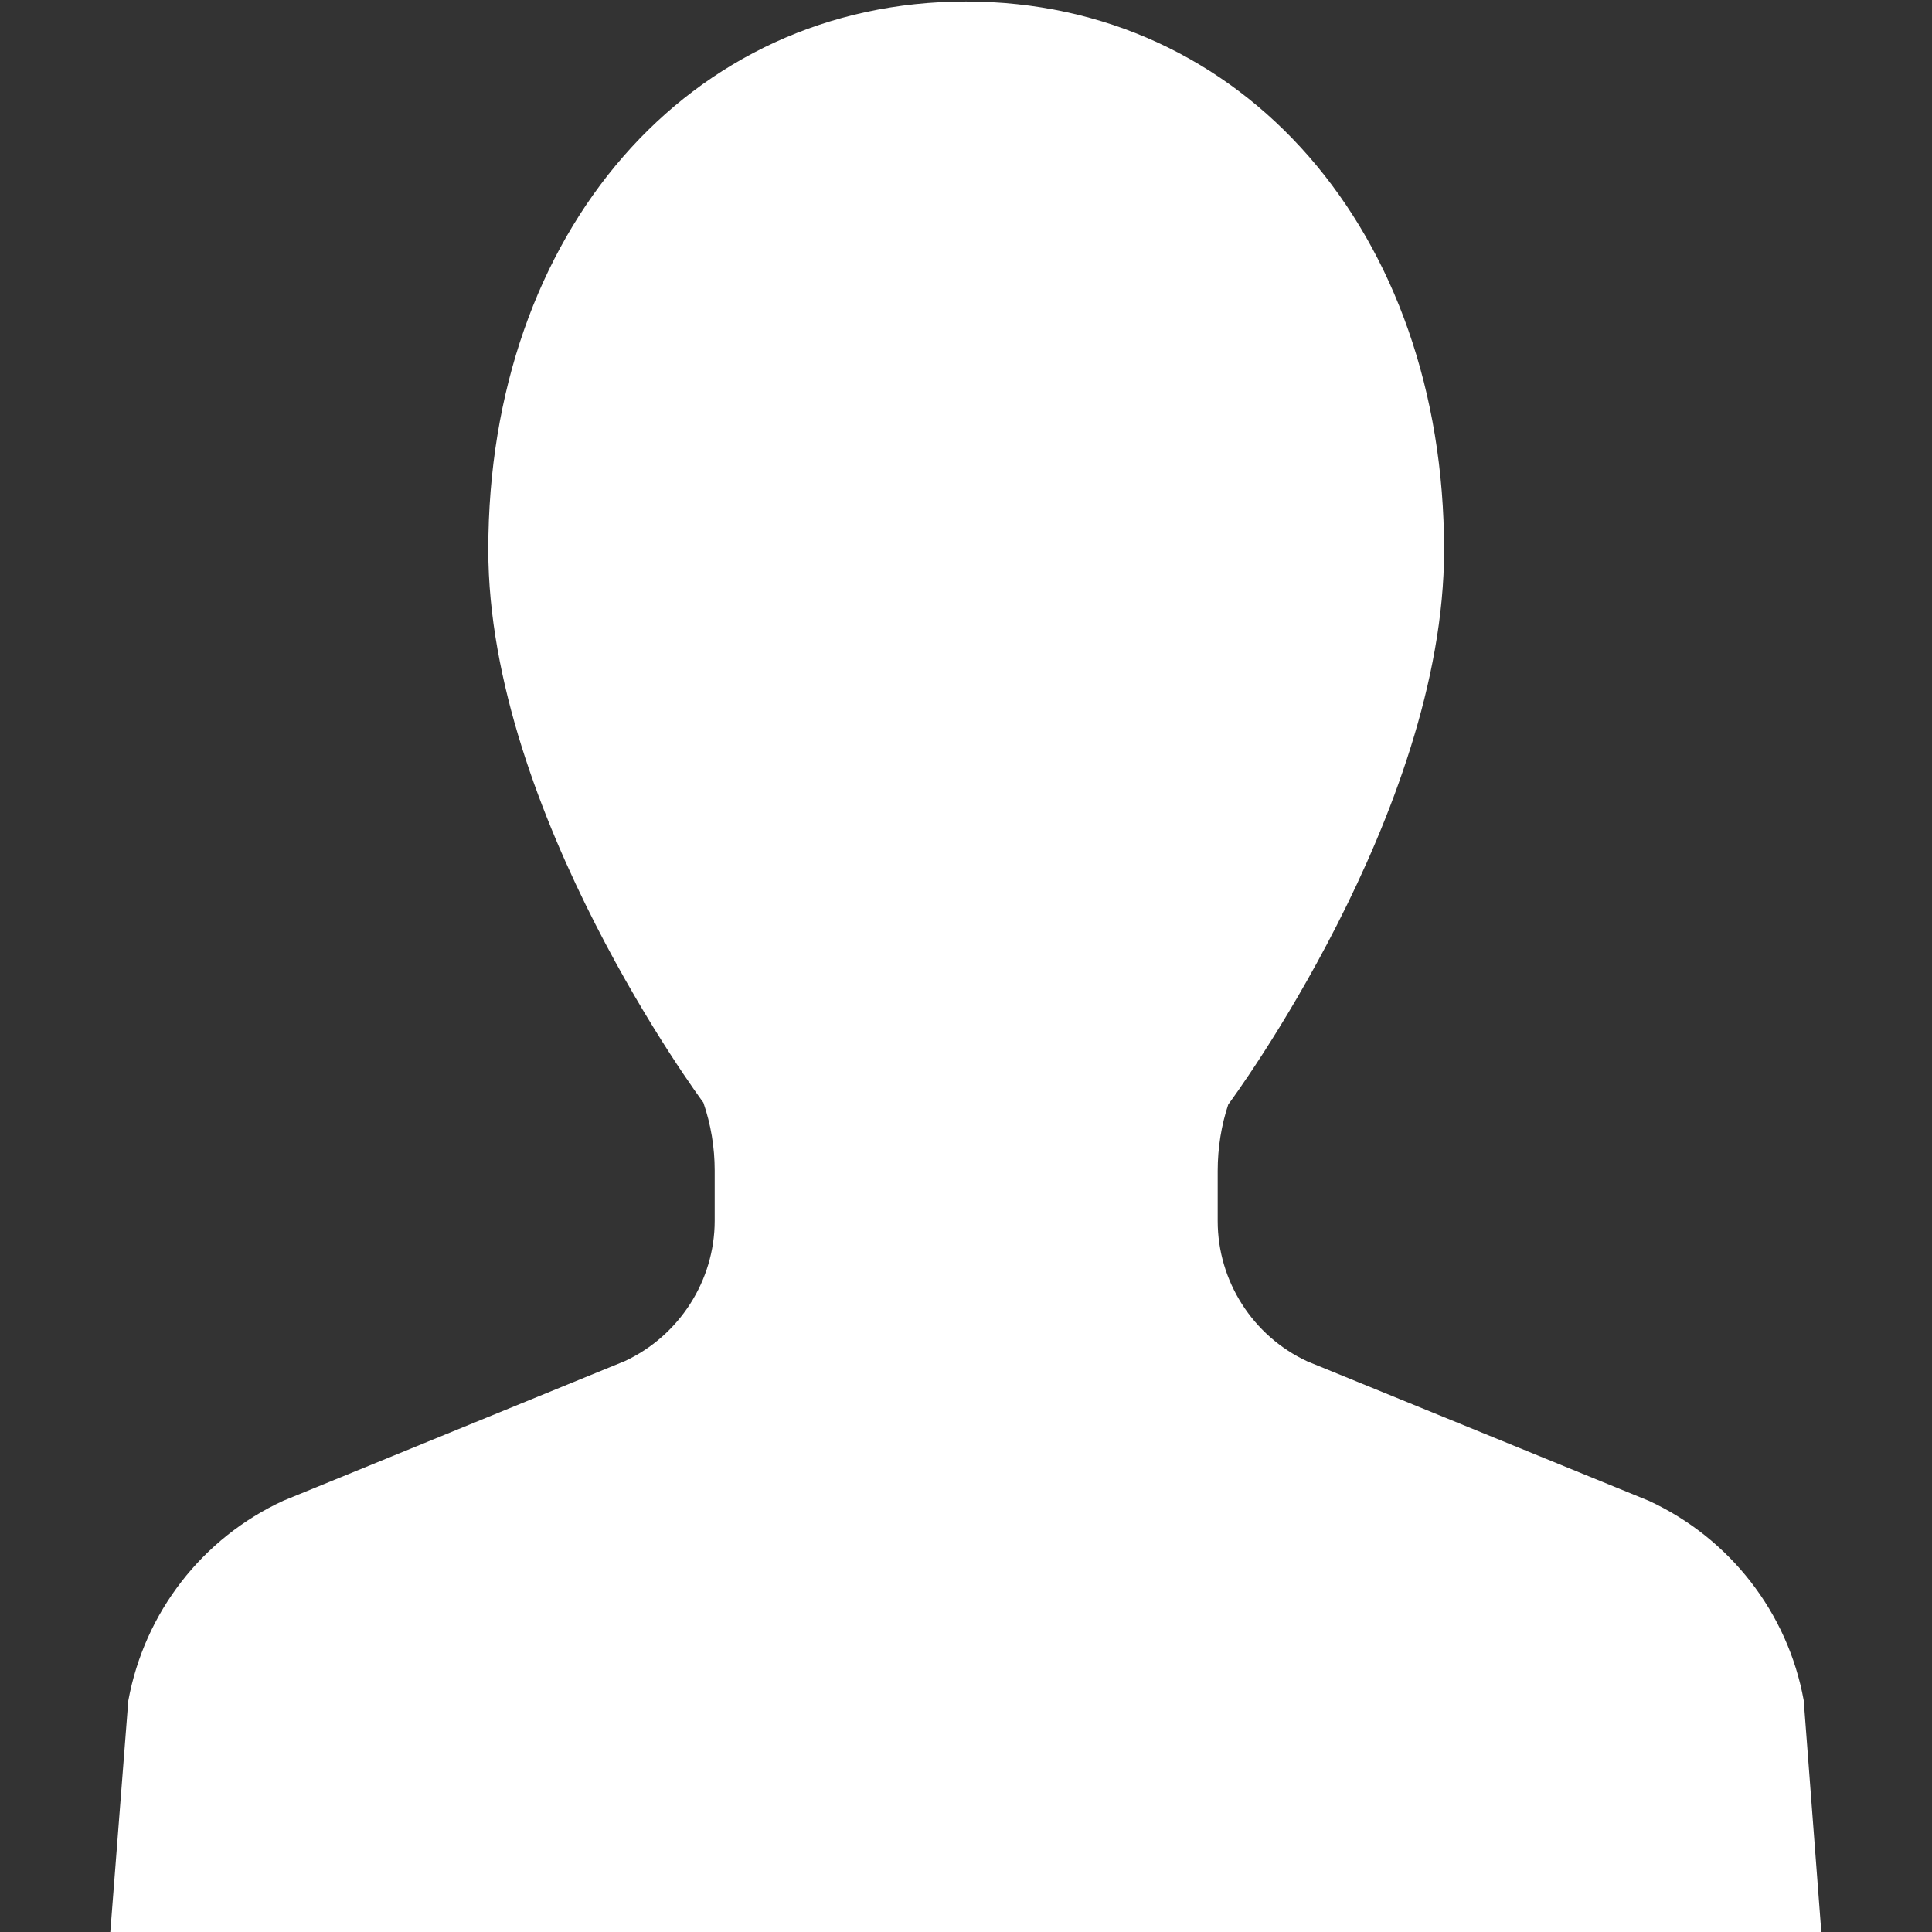 <?xml version="1.0" encoding="utf-8"?>
<!-- Generator: Adobe Illustrator 23.1.0, SVG Export Plug-In . SVG Version: 6.00 Build 0)  -->
<svg version="1.1" id="_x32_" xmlns="http://www.w3.org/2000/svg" xmlns:xlink="http://www.w3.org/1999/xlink" x="0px" y="0px"
	 viewBox="0 0 512 512" style="enable-background:new 0 0 512 512;" xml:space="preserve">
<rect x="0" y="0" width="512" height="512" fill="#333333" stroke="none"/>
<style type="text/css">
	.st0{fill:#FFFFFF;}
</style>
<g>
	<path class="st0" d="M478,450.6c-4.2-23.2-19.6-43-41.1-52.9l-90.4-36.9c-14.5-6.7-23.8-21.3-23.8-37.2v-13.3
		c0-6.2,1-12.2,2.8-17.6c0.6-0.8,57.2-77.2,57.2-146.9C382.7,61.5,329.4,0.4,256,0.4S129.4,61.5,129.4,145.7
		c0,69.7,56.7,146.1,57,146.5c2,5.8,3,11.9,3,18v13.3c0,15.9-9.4,30.5-23.8,37.2l-90.5,37c-21.5,9.9-36.8,29.6-41.1,53l-4.8,61.7
		h453.5L478,450.6z"/>
</g>
</svg>
